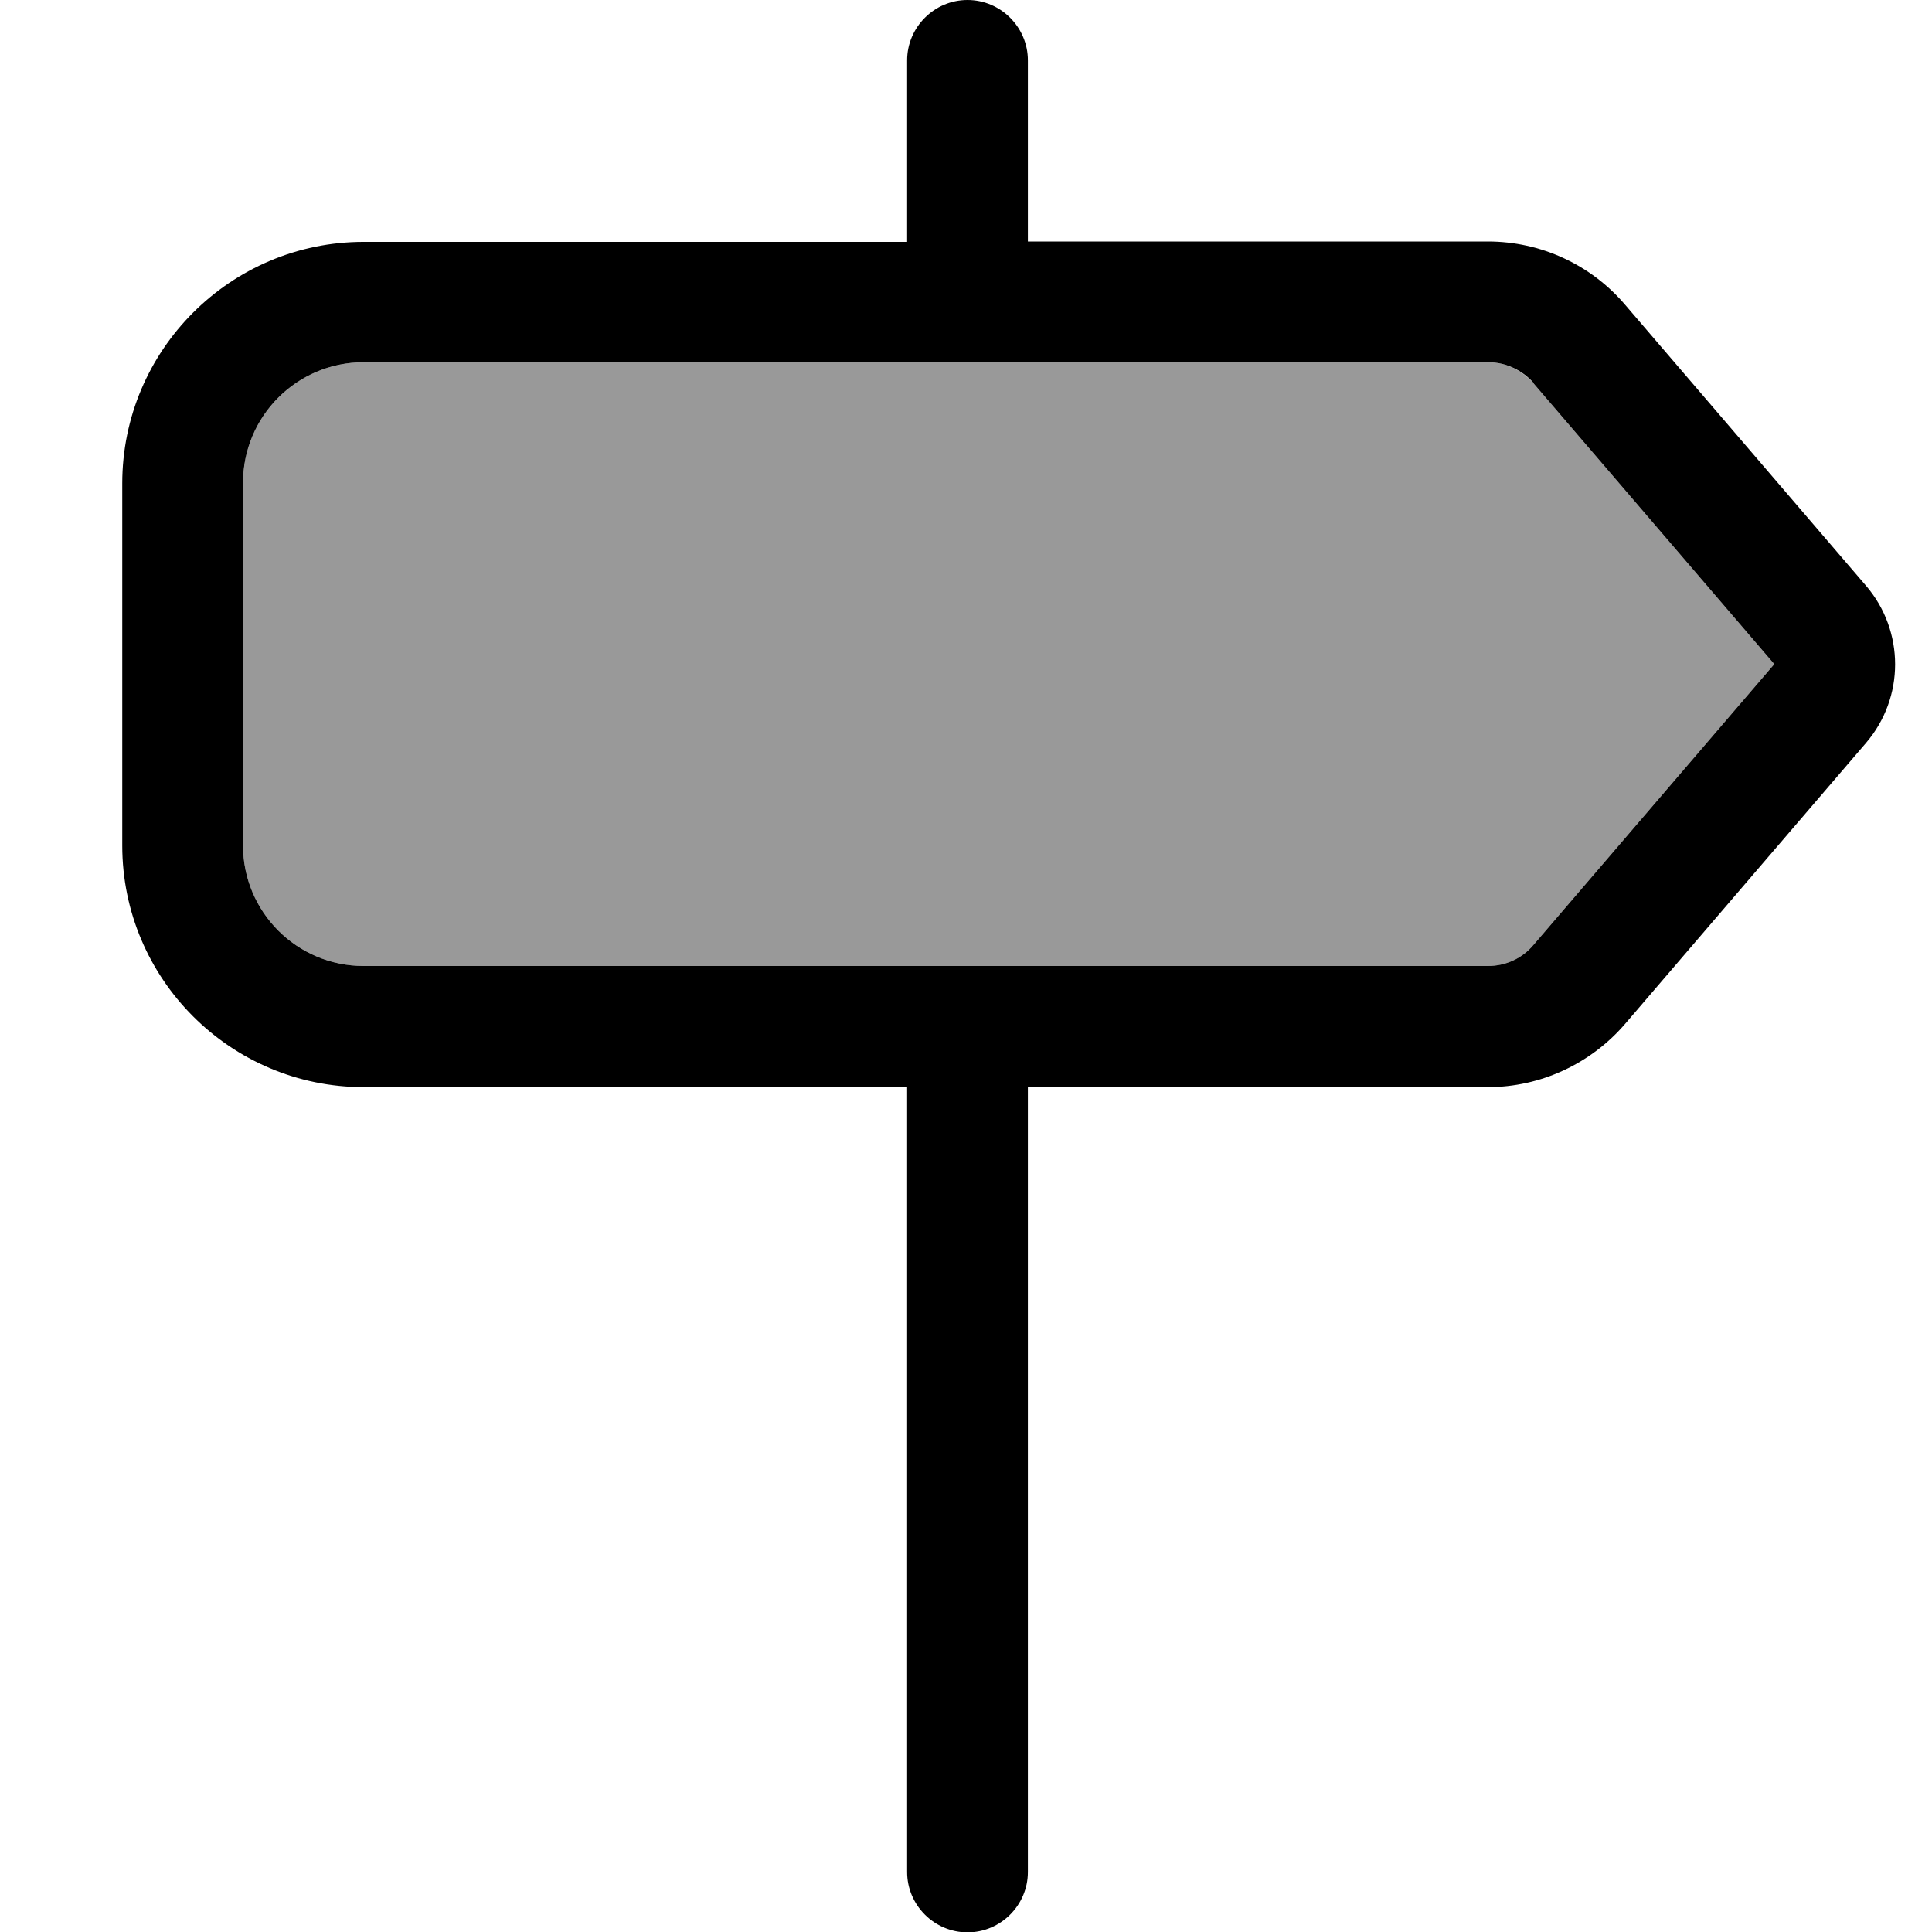 <svg xmlns="http://www.w3.org/2000/svg" viewBox="0 0 512 512"><!--! Font Awesome Pro 7.0.0 by @fontawesome - https://fontawesome.com License - https://fontawesome.com/license (Commercial License) Copyright 2025 Fonticons, Inc. --><path style="fill:currentColor;opacity:.4" d="M64.4 128l0 96c0 17.7 14.3 32 32 32l297.9 0c4.7 0 9.1-2 12.1-5.6l63.8-74.4-63.8-74.4c-3-3.5-7.5-5.6-12.1-5.6L96.4 96c-17.7 0-32 14.3-32 32z"/><path style="fill:currentColor;opacity:1" d="M240.4 16c0-8.8 7.2-16 16-16s16 7.2 16 16l0 48 121.9 0c14 0 27.3 6.1 36.4 16.8l63.8 74.4c10.3 12 10.3 29.7 0 41.7l-63.8 74.4c-9.1 10.6-22.4 16.8-36.4 16.8l-121.9 0 0 208c0 8.8-7.2 16-16 16s-16-7.2-16-16l0-208-144 0c-35.3 0-64-28.7-64-64l0-96c0-35.3 28.7-64 64-64l144 0 0-48zm166.1 85.6c-3-3.5-7.5-5.6-12.1-5.6L96.4 96c-17.7 0-32 14.3-32 32l0 96c0 17.7 14.3 32 32 32l297.9 0c4.7 0 9.1-2 12.1-5.6l63.8-74.4-63.8-74.4z"/></svg>